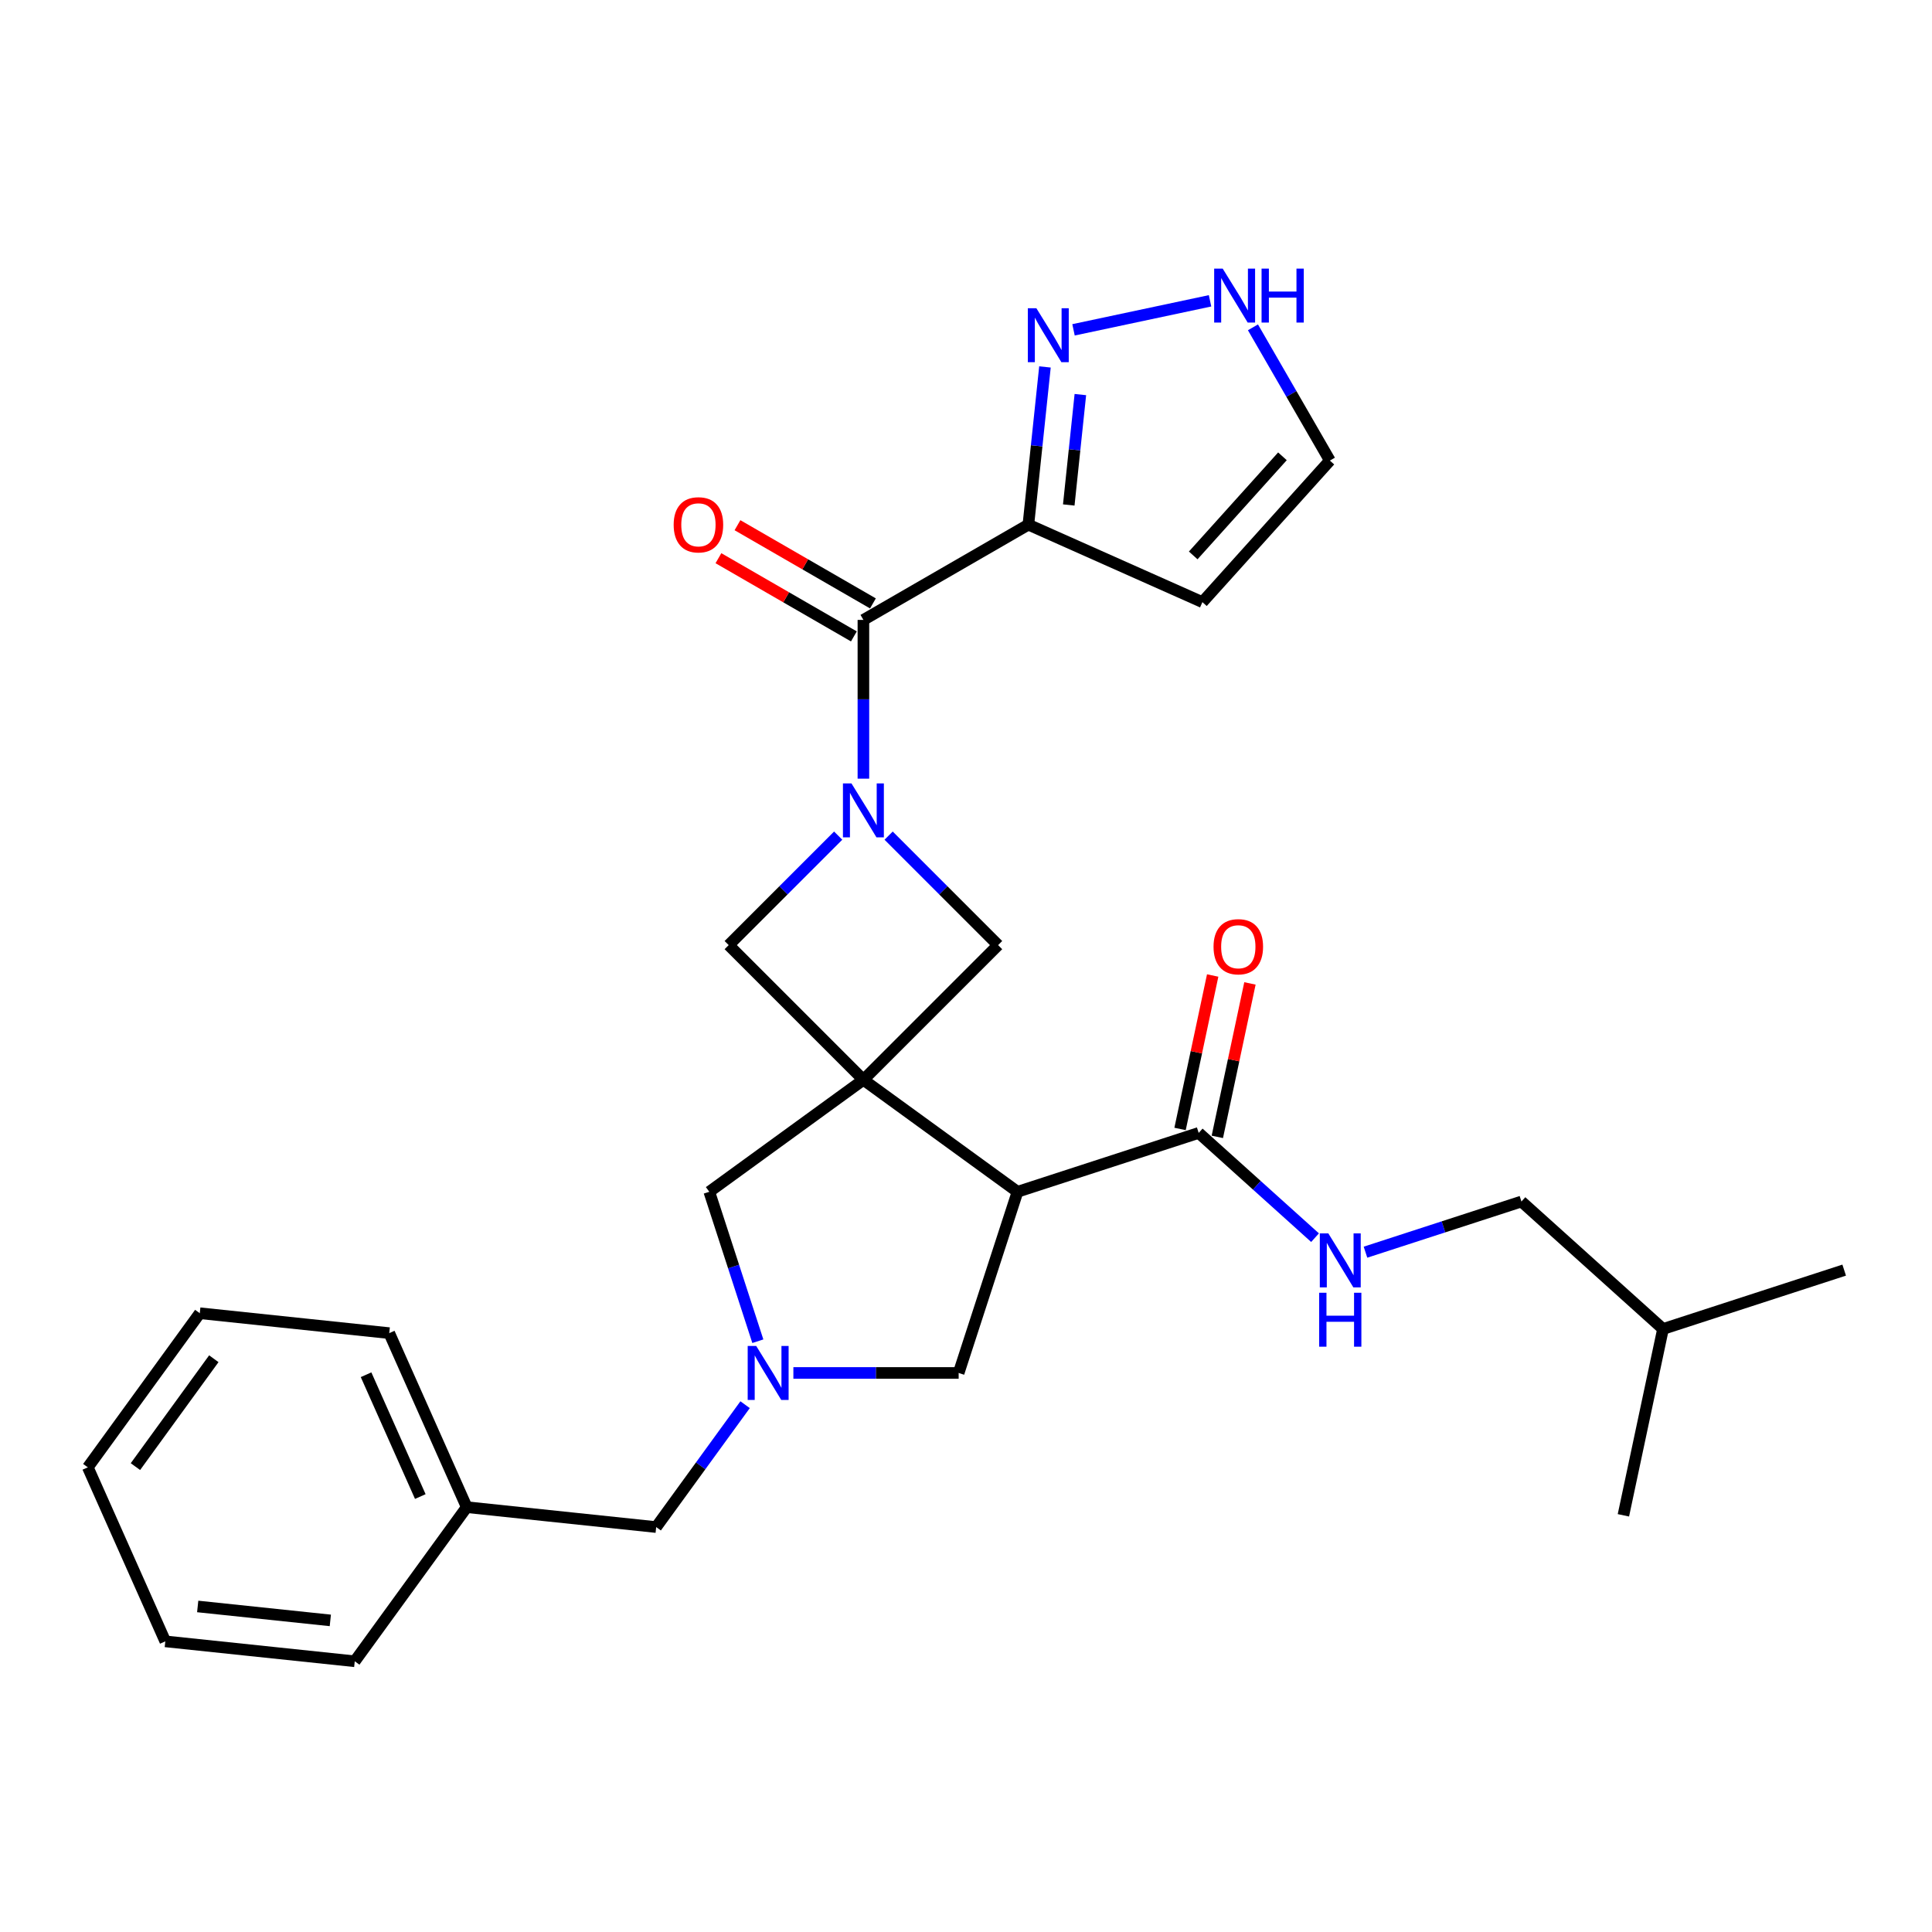 <?xml version='1.0' encoding='iso-8859-1'?>
<svg version='1.1' baseProfile='full'
              xmlns='http://www.w3.org/2000/svg'
                      xmlns:rdkit='http://www.rdkit.org/xml'
                      xmlns:xlink='http://www.w3.org/1999/xlink'
                  xml:space='preserve'
width='1000px' height='1000px' viewBox='0 0 1000 1000'>
<!-- END OF HEADER -->
<rect style='opacity:1.0;fill:#FFFFFF;stroke:none' width='1000' height='1000' x='0' y='0'> </rect>
<path class='bond-1' d='M 446.897,558.907 L 526.667,616.864' style='fill:none;fill-rule:evenodd;stroke:#000000;stroke-width:6px;stroke-linecap:butt;stroke-linejoin:miter;stroke-opacity:1' />
<path class='bond-5' d='M 446.897,558.907 L 516.619,489.185' style='fill:none;fill-rule:evenodd;stroke:#000000;stroke-width:6px;stroke-linecap:butt;stroke-linejoin:miter;stroke-opacity:1' />
<path class='bond-6' d='M 446.897,558.907 L 377.175,489.185' style='fill:none;fill-rule:evenodd;stroke:#000000;stroke-width:6px;stroke-linecap:butt;stroke-linejoin:miter;stroke-opacity:1' />
<path class='bond-9' d='M 446.897,558.907 L 367.126,616.864' style='fill:none;fill-rule:evenodd;stroke:#000000;stroke-width:6px;stroke-linecap:butt;stroke-linejoin:miter;stroke-opacity:1' />
<path class='bond-0' d='M 433.842,432.518 L 405.508,460.852' style='fill:none;fill-rule:evenodd;stroke:#0000FF;stroke-width:6px;stroke-linecap:butt;stroke-linejoin:miter;stroke-opacity:1' />
<path class='bond-0' d='M 405.508,460.852 L 377.175,489.185' style='fill:none;fill-rule:evenodd;stroke:#000000;stroke-width:6px;stroke-linecap:butt;stroke-linejoin:miter;stroke-opacity:1' />
<path class='bond-2' d='M 446.897,403.036 L 446.897,361.949' style='fill:none;fill-rule:evenodd;stroke:#0000FF;stroke-width:6px;stroke-linecap:butt;stroke-linejoin:miter;stroke-opacity:1' />
<path class='bond-2' d='M 446.897,361.949 L 446.897,320.862' style='fill:none;fill-rule:evenodd;stroke:#000000;stroke-width:6px;stroke-linecap:butt;stroke-linejoin:miter;stroke-opacity:1' />
<path class='bond-28' d='M 459.952,432.518 L 488.285,460.852' style='fill:none;fill-rule:evenodd;stroke:#0000FF;stroke-width:6px;stroke-linecap:butt;stroke-linejoin:miter;stroke-opacity:1' />
<path class='bond-28' d='M 488.285,460.852 L 516.619,489.185' style='fill:none;fill-rule:evenodd;stroke:#000000;stroke-width:6px;stroke-linecap:butt;stroke-linejoin:miter;stroke-opacity:1' />
<path class='bond-7' d='M 526.667,616.864 L 620.443,586.394' style='fill:none;fill-rule:evenodd;stroke:#000000;stroke-width:6px;stroke-linecap:butt;stroke-linejoin:miter;stroke-opacity:1' />
<path class='bond-10' d='M 526.667,616.864 L 496.198,710.64' style='fill:none;fill-rule:evenodd;stroke:#000000;stroke-width:6px;stroke-linecap:butt;stroke-linejoin:miter;stroke-opacity:1' />
<path class='bond-3' d='M 446.897,320.862 L 532.288,271.561' style='fill:none;fill-rule:evenodd;stroke:#000000;stroke-width:6px;stroke-linecap:butt;stroke-linejoin:miter;stroke-opacity:1' />
<path class='bond-15' d='M 451.827,312.322 L 416.773,292.084' style='fill:none;fill-rule:evenodd;stroke:#000000;stroke-width:6px;stroke-linecap:butt;stroke-linejoin:miter;stroke-opacity:1' />
<path class='bond-15' d='M 416.773,292.084 L 381.719,271.845' style='fill:none;fill-rule:evenodd;stroke:#FF0000;stroke-width:6px;stroke-linecap:butt;stroke-linejoin:miter;stroke-opacity:1' />
<path class='bond-15' d='M 441.967,329.401 L 406.913,309.162' style='fill:none;fill-rule:evenodd;stroke:#000000;stroke-width:6px;stroke-linecap:butt;stroke-linejoin:miter;stroke-opacity:1' />
<path class='bond-15' d='M 406.913,309.162 L 371.858,288.924' style='fill:none;fill-rule:evenodd;stroke:#FF0000;stroke-width:6px;stroke-linecap:butt;stroke-linejoin:miter;stroke-opacity:1' />
<path class='bond-8' d='M 532.288,271.561 L 536.578,230.744' style='fill:none;fill-rule:evenodd;stroke:#000000;stroke-width:6px;stroke-linecap:butt;stroke-linejoin:miter;stroke-opacity:1' />
<path class='bond-8' d='M 536.578,230.744 L 540.869,189.926' style='fill:none;fill-rule:evenodd;stroke:#0000FF;stroke-width:6px;stroke-linecap:butt;stroke-linejoin:miter;stroke-opacity:1' />
<path class='bond-8' d='M 553.188,261.377 L 556.191,232.805' style='fill:none;fill-rule:evenodd;stroke:#000000;stroke-width:6px;stroke-linecap:butt;stroke-linejoin:miter;stroke-opacity:1' />
<path class='bond-8' d='M 556.191,232.805 L 559.194,204.233' style='fill:none;fill-rule:evenodd;stroke:#0000FF;stroke-width:6px;stroke-linecap:butt;stroke-linejoin:miter;stroke-opacity:1' />
<path class='bond-12' d='M 532.288,271.561 L 622.366,311.666' style='fill:none;fill-rule:evenodd;stroke:#000000;stroke-width:6px;stroke-linecap:butt;stroke-linejoin:miter;stroke-opacity:1' />
<path class='bond-4' d='M 392.258,694.213 L 379.692,655.538' style='fill:none;fill-rule:evenodd;stroke:#0000FF;stroke-width:6px;stroke-linecap:butt;stroke-linejoin:miter;stroke-opacity:1' />
<path class='bond-4' d='M 379.692,655.538 L 367.126,616.864' style='fill:none;fill-rule:evenodd;stroke:#000000;stroke-width:6px;stroke-linecap:butt;stroke-linejoin:miter;stroke-opacity:1' />
<path class='bond-17' d='M 385.661,727.067 L 362.65,758.738' style='fill:none;fill-rule:evenodd;stroke:#0000FF;stroke-width:6px;stroke-linecap:butt;stroke-linejoin:miter;stroke-opacity:1' />
<path class='bond-17' d='M 362.65,758.738 L 339.639,790.41' style='fill:none;fill-rule:evenodd;stroke:#000000;stroke-width:6px;stroke-linecap:butt;stroke-linejoin:miter;stroke-opacity:1' />
<path class='bond-29' d='M 410.651,710.64 L 453.424,710.64' style='fill:none;fill-rule:evenodd;stroke:#0000FF;stroke-width:6px;stroke-linecap:butt;stroke-linejoin:miter;stroke-opacity:1' />
<path class='bond-29' d='M 453.424,710.64 L 496.198,710.64' style='fill:none;fill-rule:evenodd;stroke:#000000;stroke-width:6px;stroke-linecap:butt;stroke-linejoin:miter;stroke-opacity:1' />
<path class='bond-13' d='M 620.443,586.394 L 650.553,613.506' style='fill:none;fill-rule:evenodd;stroke:#000000;stroke-width:6px;stroke-linecap:butt;stroke-linejoin:miter;stroke-opacity:1' />
<path class='bond-13' d='M 650.553,613.506 L 680.664,640.617' style='fill:none;fill-rule:evenodd;stroke:#0000FF;stroke-width:6px;stroke-linecap:butt;stroke-linejoin:miter;stroke-opacity:1' />
<path class='bond-16' d='M 630.088,588.444 L 638.529,548.73' style='fill:none;fill-rule:evenodd;stroke:#000000;stroke-width:6px;stroke-linecap:butt;stroke-linejoin:miter;stroke-opacity:1' />
<path class='bond-16' d='M 638.529,548.73 L 646.971,509.016' style='fill:none;fill-rule:evenodd;stroke:#FF0000;stroke-width:6px;stroke-linecap:butt;stroke-linejoin:miter;stroke-opacity:1' />
<path class='bond-16' d='M 610.798,584.344 L 619.24,544.63' style='fill:none;fill-rule:evenodd;stroke:#000000;stroke-width:6px;stroke-linecap:butt;stroke-linejoin:miter;stroke-opacity:1' />
<path class='bond-16' d='M 619.24,544.63 L 627.681,504.916' style='fill:none;fill-rule:evenodd;stroke:#FF0000;stroke-width:6px;stroke-linecap:butt;stroke-linejoin:miter;stroke-opacity:1' />
<path class='bond-11' d='M 555.65,170.724 L 626.321,155.703' style='fill:none;fill-rule:evenodd;stroke:#0000FF;stroke-width:6px;stroke-linecap:butt;stroke-linejoin:miter;stroke-opacity:1' />
<path class='bond-30' d='M 648.526,169.426 L 668.435,203.908' style='fill:none;fill-rule:evenodd;stroke:#0000FF;stroke-width:6px;stroke-linecap:butt;stroke-linejoin:miter;stroke-opacity:1' />
<path class='bond-30' d='M 668.435,203.908 L 688.343,238.39' style='fill:none;fill-rule:evenodd;stroke:#000000;stroke-width:6px;stroke-linecap:butt;stroke-linejoin:miter;stroke-opacity:1' />
<path class='bond-14' d='M 622.366,311.666 L 688.343,238.39' style='fill:none;fill-rule:evenodd;stroke:#000000;stroke-width:6px;stroke-linecap:butt;stroke-linejoin:miter;stroke-opacity:1' />
<path class='bond-14' d='M 617.607,287.479 L 663.791,236.186' style='fill:none;fill-rule:evenodd;stroke:#000000;stroke-width:6px;stroke-linecap:butt;stroke-linejoin:miter;stroke-opacity:1' />
<path class='bond-18' d='M 706.773,648.13 L 747.134,635.016' style='fill:none;fill-rule:evenodd;stroke:#0000FF;stroke-width:6px;stroke-linecap:butt;stroke-linejoin:miter;stroke-opacity:1' />
<path class='bond-18' d='M 747.134,635.016 L 787.494,621.902' style='fill:none;fill-rule:evenodd;stroke:#000000;stroke-width:6px;stroke-linecap:butt;stroke-linejoin:miter;stroke-opacity:1' />
<path class='bond-19' d='M 339.639,790.41 L 241.578,780.104' style='fill:none;fill-rule:evenodd;stroke:#000000;stroke-width:6px;stroke-linecap:butt;stroke-linejoin:miter;stroke-opacity:1' />
<path class='bond-20' d='M 787.494,621.902 L 860.77,687.88' style='fill:none;fill-rule:evenodd;stroke:#000000;stroke-width:6px;stroke-linecap:butt;stroke-linejoin:miter;stroke-opacity:1' />
<path class='bond-21' d='M 241.578,780.104 L 201.473,690.026' style='fill:none;fill-rule:evenodd;stroke:#000000;stroke-width:6px;stroke-linecap:butt;stroke-linejoin:miter;stroke-opacity:1' />
<path class='bond-21' d='M 217.547,774.613 L 189.473,711.559' style='fill:none;fill-rule:evenodd;stroke:#000000;stroke-width:6px;stroke-linecap:butt;stroke-linejoin:miter;stroke-opacity:1' />
<path class='bond-22' d='M 241.578,780.104 L 183.621,859.874' style='fill:none;fill-rule:evenodd;stroke:#000000;stroke-width:6px;stroke-linecap:butt;stroke-linejoin:miter;stroke-opacity:1' />
<path class='bond-23' d='M 860.77,687.88 L 954.545,657.41' style='fill:none;fill-rule:evenodd;stroke:#000000;stroke-width:6px;stroke-linecap:butt;stroke-linejoin:miter;stroke-opacity:1' />
<path class='bond-24' d='M 860.77,687.88 L 840.269,784.327' style='fill:none;fill-rule:evenodd;stroke:#000000;stroke-width:6px;stroke-linecap:butt;stroke-linejoin:miter;stroke-opacity:1' />
<path class='bond-26' d='M 201.473,690.026 L 103.411,679.72' style='fill:none;fill-rule:evenodd;stroke:#000000;stroke-width:6px;stroke-linecap:butt;stroke-linejoin:miter;stroke-opacity:1' />
<path class='bond-25' d='M 183.621,859.874 L 85.559,849.567' style='fill:none;fill-rule:evenodd;stroke:#000000;stroke-width:6px;stroke-linecap:butt;stroke-linejoin:miter;stroke-opacity:1' />
<path class='bond-25' d='M 170.973,838.716 L 102.33,831.501' style='fill:none;fill-rule:evenodd;stroke:#000000;stroke-width:6px;stroke-linecap:butt;stroke-linejoin:miter;stroke-opacity:1' />
<path class='bond-27' d='M 85.559,849.567 L 45.455,759.49' style='fill:none;fill-rule:evenodd;stroke:#000000;stroke-width:6px;stroke-linecap:butt;stroke-linejoin:miter;stroke-opacity:1' />
<path class='bond-31' d='M 103.411,679.72 L 45.455,759.49' style='fill:none;fill-rule:evenodd;stroke:#000000;stroke-width:6px;stroke-linecap:butt;stroke-linejoin:miter;stroke-opacity:1' />
<path class='bond-31' d='M 110.672,703.277 L 70.102,759.116' style='fill:none;fill-rule:evenodd;stroke:#000000;stroke-width:6px;stroke-linecap:butt;stroke-linejoin:miter;stroke-opacity:1' />
<path  class='atom-1' d='M 440.724 405.501
L 449.875 420.292
Q 450.782 421.751, 452.241 424.393
Q 453.7 427.036, 453.779 427.194
L 453.779 405.501
L 457.487 405.501
L 457.487 433.425
L 453.661 433.425
L 443.84 417.255
Q 442.696 415.362, 441.474 413.192
Q 440.29 411.023, 439.936 410.353
L 439.936 433.425
L 436.307 433.425
L 436.307 405.501
L 440.724 405.501
' fill='#0000FF'/>
<path  class='atom-5' d='M 391.423 696.678
L 400.574 711.468
Q 401.481 712.927, 402.94 715.57
Q 404.399 718.212, 404.478 718.37
L 404.478 696.678
L 408.186 696.678
L 408.186 724.602
L 404.36 724.602
L 394.539 708.431
Q 393.395 706.538, 392.173 704.369
Q 390.99 702.199, 390.635 701.529
L 390.635 724.602
L 387.006 724.602
L 387.006 696.678
L 391.423 696.678
' fill='#0000FF'/>
<path  class='atom-9' d='M 536.423 159.537
L 545.573 174.327
Q 546.48 175.787, 547.939 178.429
Q 549.399 181.072, 549.477 181.23
L 549.477 159.537
L 553.185 159.537
L 553.185 187.461
L 549.359 187.461
L 539.538 171.291
Q 538.395 169.397, 537.172 167.228
Q 535.989 165.059, 535.634 164.388
L 535.634 187.461
L 532.005 187.461
L 532.005 159.537
L 536.423 159.537
' fill='#0000FF'/>
<path  class='atom-12' d='M 632.87 139.037
L 642.02 153.827
Q 642.927 155.286, 644.386 157.929
Q 645.846 160.571, 645.925 160.729
L 645.925 139.037
L 649.632 139.037
L 649.632 166.961
L 645.806 166.961
L 635.985 150.79
Q 634.842 148.897, 633.619 146.728
Q 632.436 144.558, 632.081 143.888
L 632.081 166.961
L 628.452 166.961
L 628.452 139.037
L 632.87 139.037
' fill='#0000FF'/>
<path  class='atom-12' d='M 652.984 139.037
L 656.771 139.037
L 656.771 150.908
L 671.048 150.908
L 671.048 139.037
L 674.835 139.037
L 674.835 166.961
L 671.048 166.961
L 671.048 154.064
L 656.771 154.064
L 656.771 166.961
L 652.984 166.961
L 652.984 139.037
' fill='#0000FF'/>
<path  class='atom-14' d='M 687.546 638.41
L 696.696 653.2
Q 697.603 654.659, 699.063 657.302
Q 700.522 659.944, 700.601 660.102
L 700.601 638.41
L 704.308 638.41
L 704.308 666.334
L 700.483 666.334
L 690.662 650.163
Q 689.518 648.27, 688.295 646.101
Q 687.112 643.931, 686.757 643.261
L 686.757 666.334
L 683.129 666.334
L 683.129 638.41
L 687.546 638.41
' fill='#0000FF'/>
<path  class='atom-14' d='M 682.793 669.126
L 686.58 669.126
L 686.58 680.998
L 700.857 680.998
L 700.857 669.126
L 704.644 669.126
L 704.644 697.05
L 700.857 697.05
L 700.857 684.153
L 686.58 684.153
L 686.58 697.05
L 682.793 697.05
L 682.793 669.126
' fill='#0000FF'/>
<path  class='atom-16' d='M 348.687 271.64
Q 348.687 264.935, 352 261.188
Q 355.313 257.441, 361.505 257.441
Q 367.697 257.441, 371.01 261.188
Q 374.323 264.935, 374.323 271.64
Q 374.323 278.423, 370.971 282.289
Q 367.618 286.114, 361.505 286.114
Q 355.352 286.114, 352 282.289
Q 348.687 278.463, 348.687 271.64
M 361.505 282.959
Q 365.765 282.959, 368.052 280.119
Q 370.379 277.24, 370.379 271.64
Q 370.379 266.157, 368.052 263.397
Q 365.765 260.596, 361.505 260.596
Q 357.246 260.596, 354.919 263.357
Q 352.631 266.118, 352.631 271.64
Q 352.631 277.28, 354.919 280.119
Q 357.246 282.959, 361.505 282.959
' fill='#FF0000'/>
<path  class='atom-17' d='M 628.125 490.026
Q 628.125 483.321, 631.438 479.574
Q 634.751 475.827, 640.944 475.827
Q 647.136 475.827, 650.449 479.574
Q 653.762 483.321, 653.762 490.026
Q 653.762 496.81, 650.409 500.675
Q 647.057 504.501, 640.944 504.501
Q 634.791 504.501, 631.438 500.675
Q 628.125 496.849, 628.125 490.026
M 640.944 501.346
Q 645.203 501.346, 647.491 498.506
Q 649.818 495.627, 649.818 490.026
Q 649.818 484.544, 647.491 481.783
Q 645.203 478.983, 640.944 478.983
Q 636.684 478.983, 634.357 481.744
Q 632.069 484.504, 632.069 490.026
Q 632.069 495.666, 634.357 498.506
Q 636.684 501.346, 640.944 501.346
' fill='#FF0000'/>
</svg>
